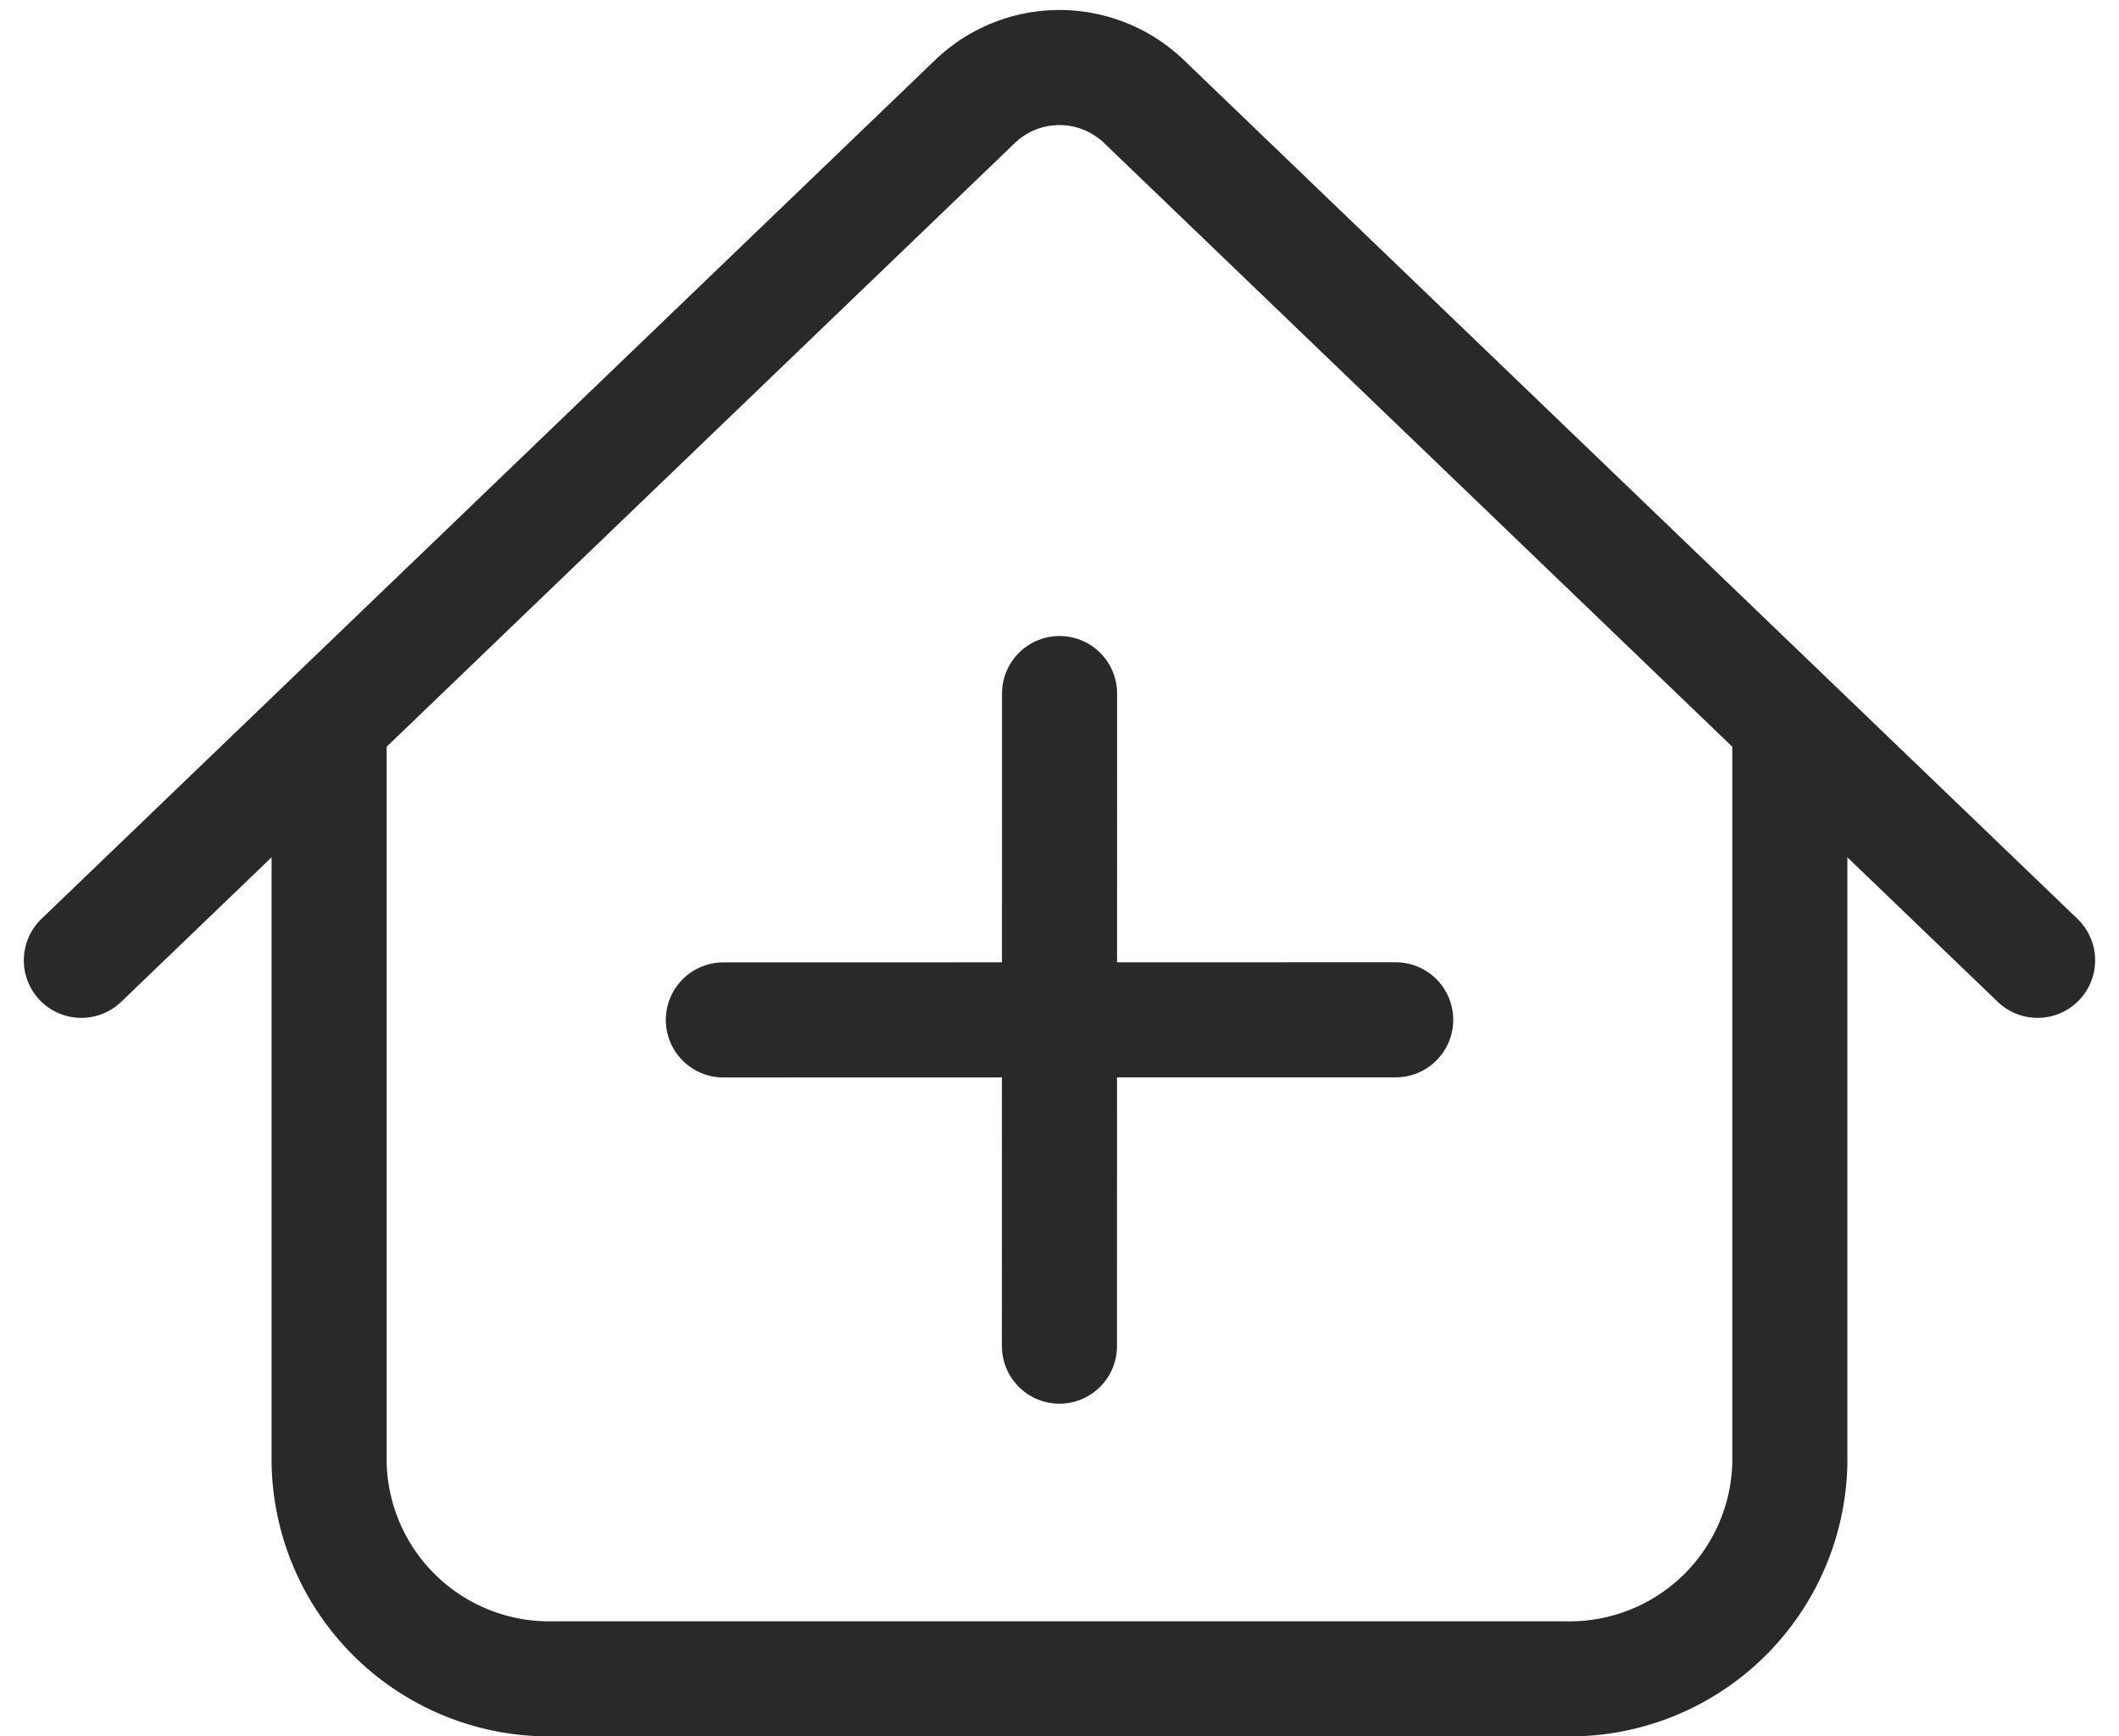 <svg xmlns="http://www.w3.org/2000/svg" width="36.828" height="30.174" viewBox="0 0 36.828 30.174">
  <g id="ic-home-join" transform="translate(1.414 1.174)">
    <path id="패스_2663" data-name="패스 2663" d="M549.371,441.6v12.546a3.828,3.828,0,0,1-3.91,3.744H527.894a3.828,3.828,0,0,1-3.91-3.744V441.6" transform="translate(-519.678 -429.888)" fill="none" stroke="#292929" stroke-linecap="round" stroke-linejoin="round" stroke-width="2"/>
    <path id="패스_2664" data-name="패스 2664" d="M519.164,439.521l15.542-14.935a2.121,2.121,0,0,1,2.915,0l15.542,14.935" transform="translate(-519.164 -424.006)" fill="none" stroke="#292929" stroke-linecap="round" stroke-linejoin="round" stroke-width="2"/>
    <g id="그룹_2144" data-name="그룹 2144" transform="translate(11.158 10.879)">
      <line id="선_144" data-name="선 144" x1="0.002" y2="11.341" transform="translate(5.841)" fill="none" stroke="#292929" stroke-linecap="round" stroke-linejoin="round" stroke-width="2"/>
      <line id="선_145" data-name="선 145" y1="0.002" x2="11.685" transform="translate(0 5.67)" fill="none" stroke="#292929" stroke-linecap="round" stroke-linejoin="round" stroke-width="2"/>
    </g>
  </g>
</svg>
